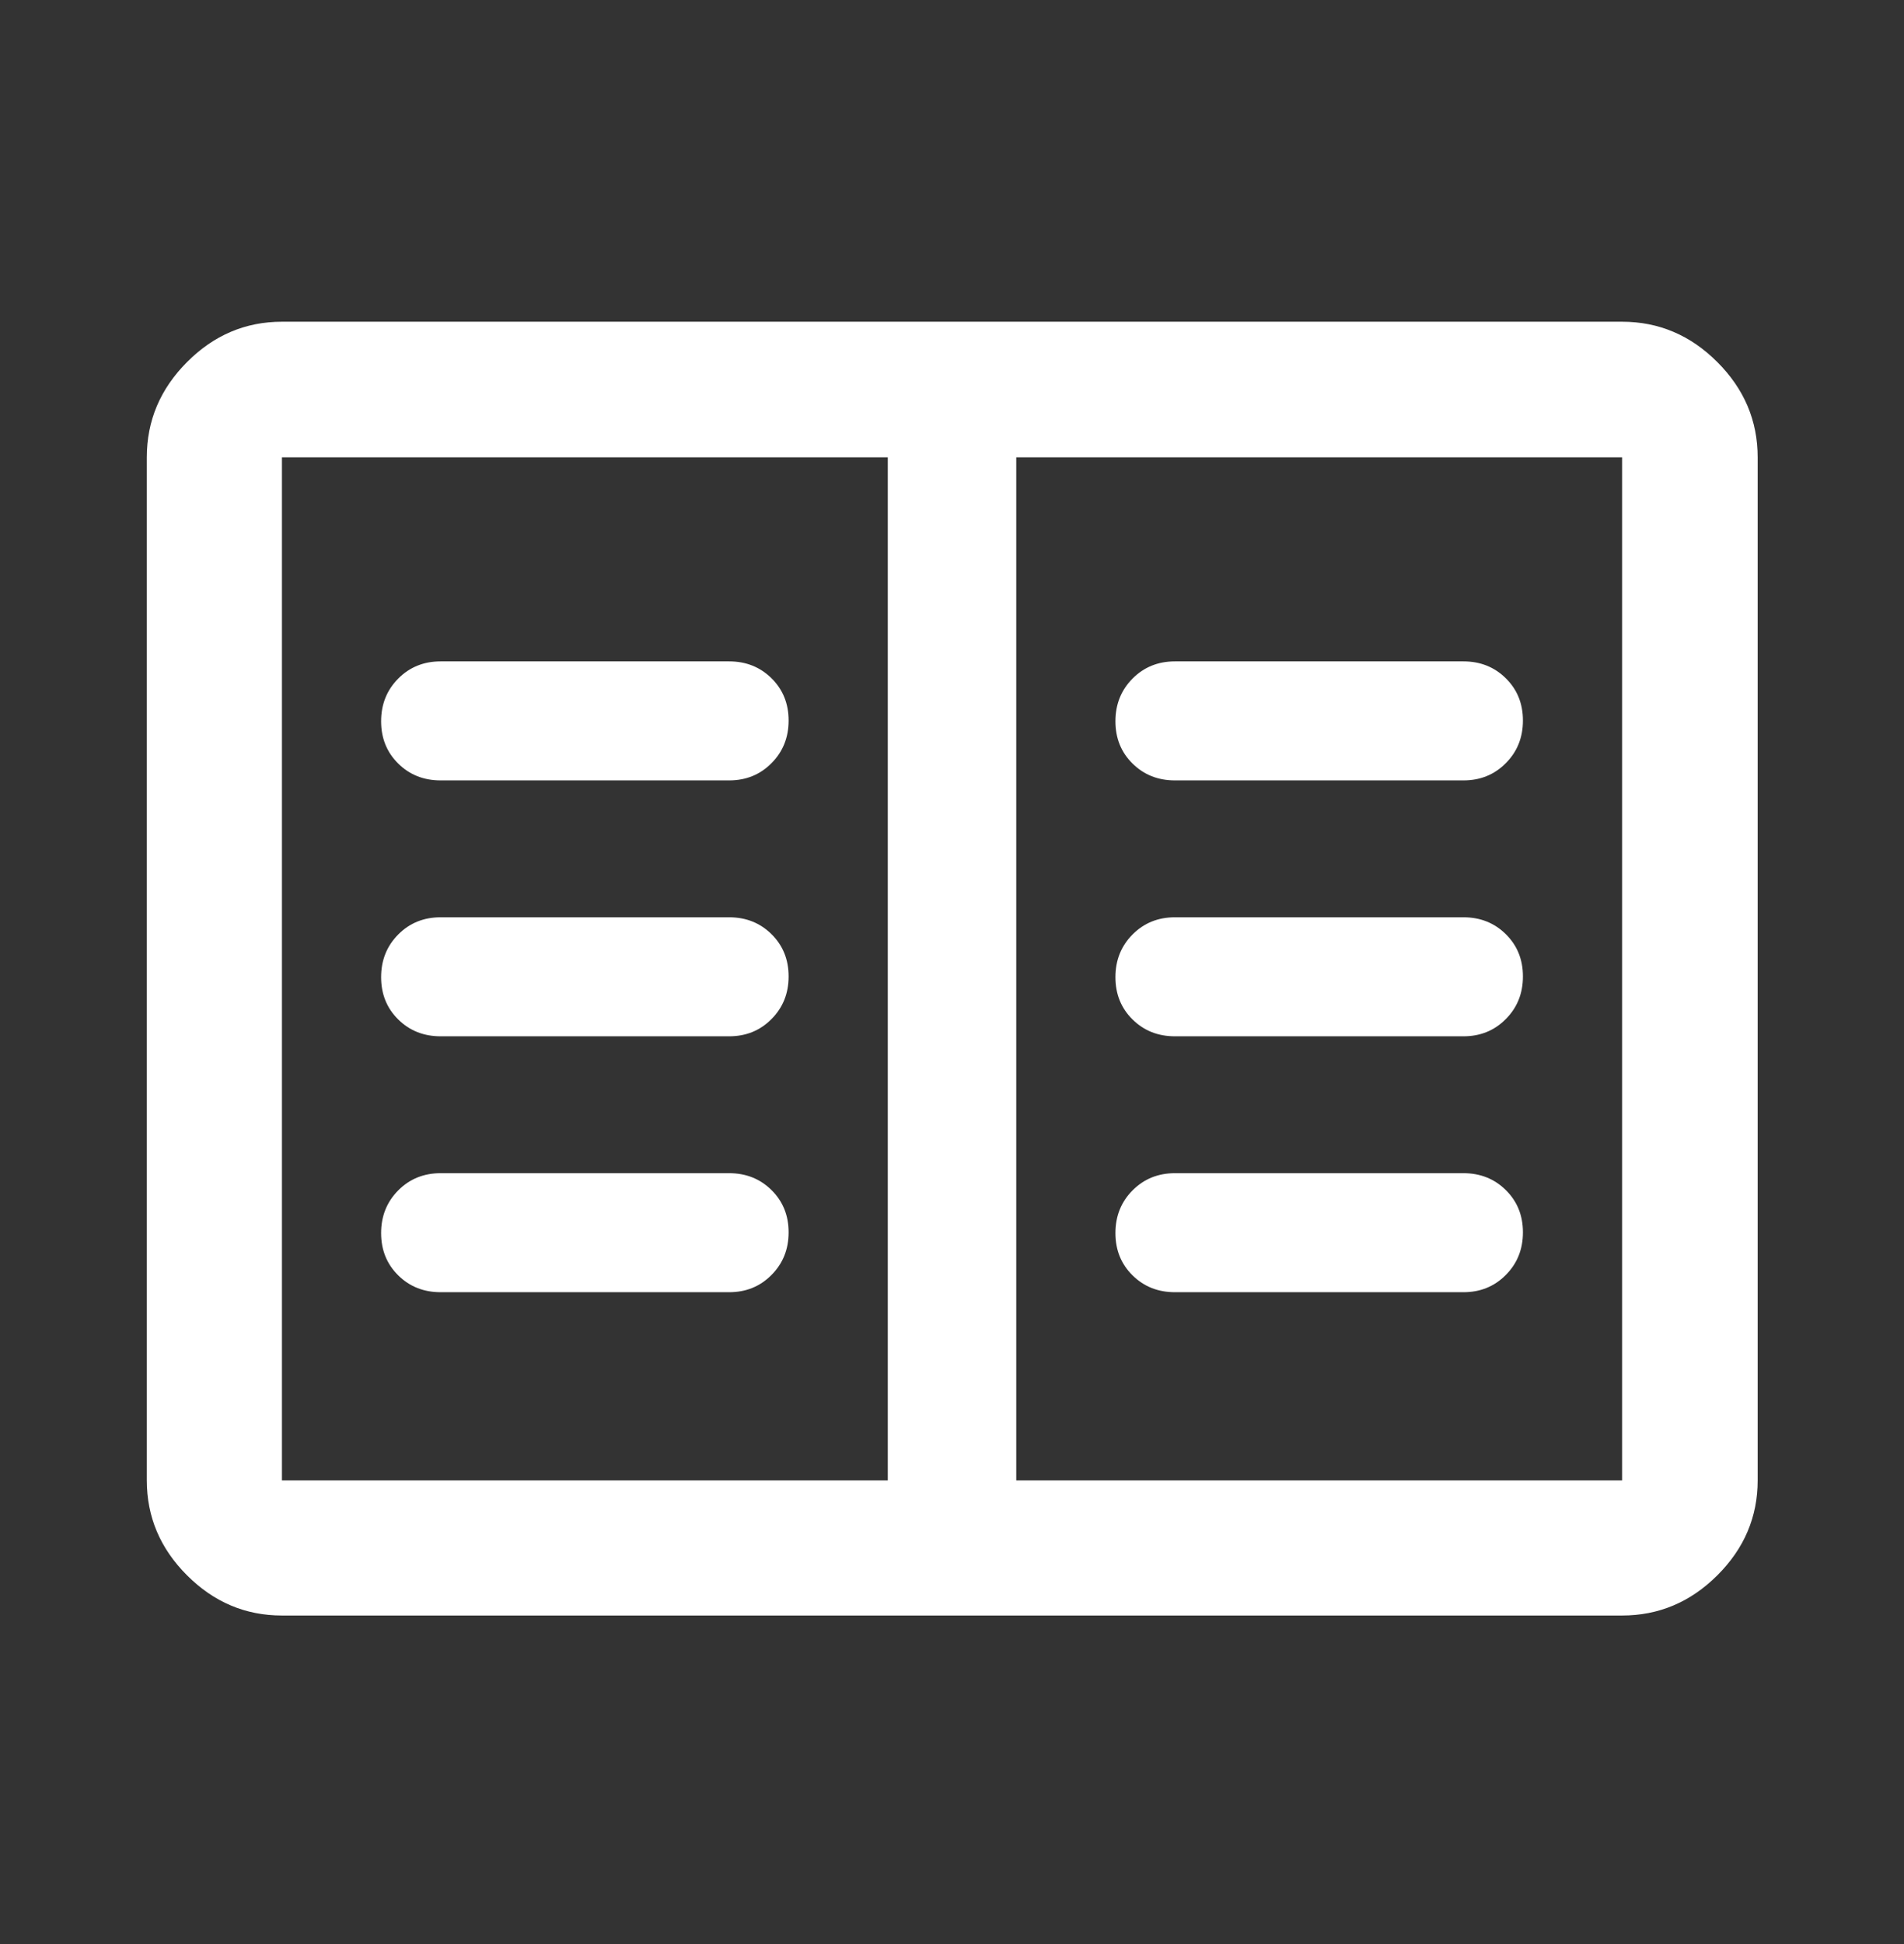 <svg width="48" height="49" viewBox="0 0 48 49" fill="none" xmlns="http://www.w3.org/2000/svg">
<rect x="0" y="0" width="48" height="49" fill="#333333" stroke="none"/>
<path d="M7.108 40.719C6.188 40.719 5.39 40.382 4.715 39.706C4.039 39.031 3.701 38.233 3.701 37.313V11.528C3.701 10.604 4.039 9.804 4.715 9.126C5.39 8.448 6.188 8.109 7.108 8.109H40.893C41.816 8.109 42.617 8.448 43.294 9.126C43.972 9.804 44.311 10.604 44.311 11.528V37.313C44.311 38.233 43.972 39.031 43.294 39.706C42.617 40.382 41.816 40.719 40.893 40.719H7.108ZM7.108 37.313H22.381V11.528H7.108V37.313ZM25.62 37.313H40.893V11.528H25.62V37.313ZM11.108 32.57H18.381C18.806 32.57 19.162 32.426 19.449 32.136C19.737 31.847 19.881 31.489 19.881 31.061C19.881 30.634 19.737 30.279 19.449 29.995C19.162 29.712 18.806 29.57 18.381 29.57H11.108C10.683 29.57 10.326 29.715 10.039 30.004C9.752 30.293 9.608 30.652 9.608 31.079C9.608 31.507 9.752 31.862 10.039 32.145C10.326 32.429 10.683 32.57 11.108 32.57ZM11.108 26.12H18.381C18.806 26.12 19.162 25.976 19.449 25.686C19.737 25.397 19.881 25.039 19.881 24.611C19.881 24.184 19.737 23.829 19.449 23.545C19.162 23.262 18.806 23.12 18.381 23.12H11.108C10.683 23.12 10.326 23.265 10.039 23.554C9.752 23.843 9.608 24.202 9.608 24.629C9.608 25.057 9.752 25.412 10.039 25.695C10.326 25.979 10.683 26.12 11.108 26.12ZM11.108 19.67H18.381C18.806 19.67 19.162 19.526 19.449 19.236C19.737 18.947 19.881 18.589 19.881 18.161C19.881 17.734 19.737 17.379 19.449 17.095C19.162 16.812 18.806 16.67 18.381 16.67H11.108C10.683 16.67 10.326 16.815 10.039 17.104C9.752 17.393 9.608 17.752 9.608 18.179C9.608 18.607 9.752 18.962 10.039 19.245C10.326 19.529 10.683 19.67 11.108 19.67ZM29.62 32.57H36.893C37.318 32.57 37.674 32.426 37.961 32.136C38.249 31.847 38.393 31.489 38.393 31.061C38.393 30.634 38.249 30.279 37.961 29.995C37.674 29.712 37.318 29.57 36.893 29.57H29.62C29.195 29.57 28.838 29.715 28.551 30.004C28.264 30.293 28.12 30.652 28.12 31.079C28.12 31.507 28.264 31.862 28.551 32.145C28.838 32.429 29.195 32.57 29.62 32.57ZM29.62 26.12H36.893C37.318 26.12 37.674 25.976 37.961 25.686C38.249 25.397 38.393 25.039 38.393 24.611C38.393 24.184 38.249 23.829 37.961 23.545C37.674 23.262 37.318 23.12 36.893 23.12H29.62C29.195 23.12 28.838 23.265 28.551 23.554C28.264 23.843 28.12 24.202 28.12 24.629C28.12 25.057 28.264 25.412 28.551 25.695C28.838 25.979 29.195 26.12 29.62 26.12ZM29.62 19.67H36.893C37.318 19.67 37.674 19.526 37.961 19.236C38.249 18.947 38.393 18.589 38.393 18.161C38.393 17.734 38.249 17.379 37.961 17.095C37.674 16.812 37.318 16.67 36.893 16.67H29.62C29.195 16.67 28.838 16.815 28.551 17.104C28.264 17.393 28.12 17.752 28.12 18.179C28.12 18.607 28.264 18.962 28.551 19.245C28.838 19.529 29.195 19.67 29.62 19.67Z" fill="white"/>
</svg>
